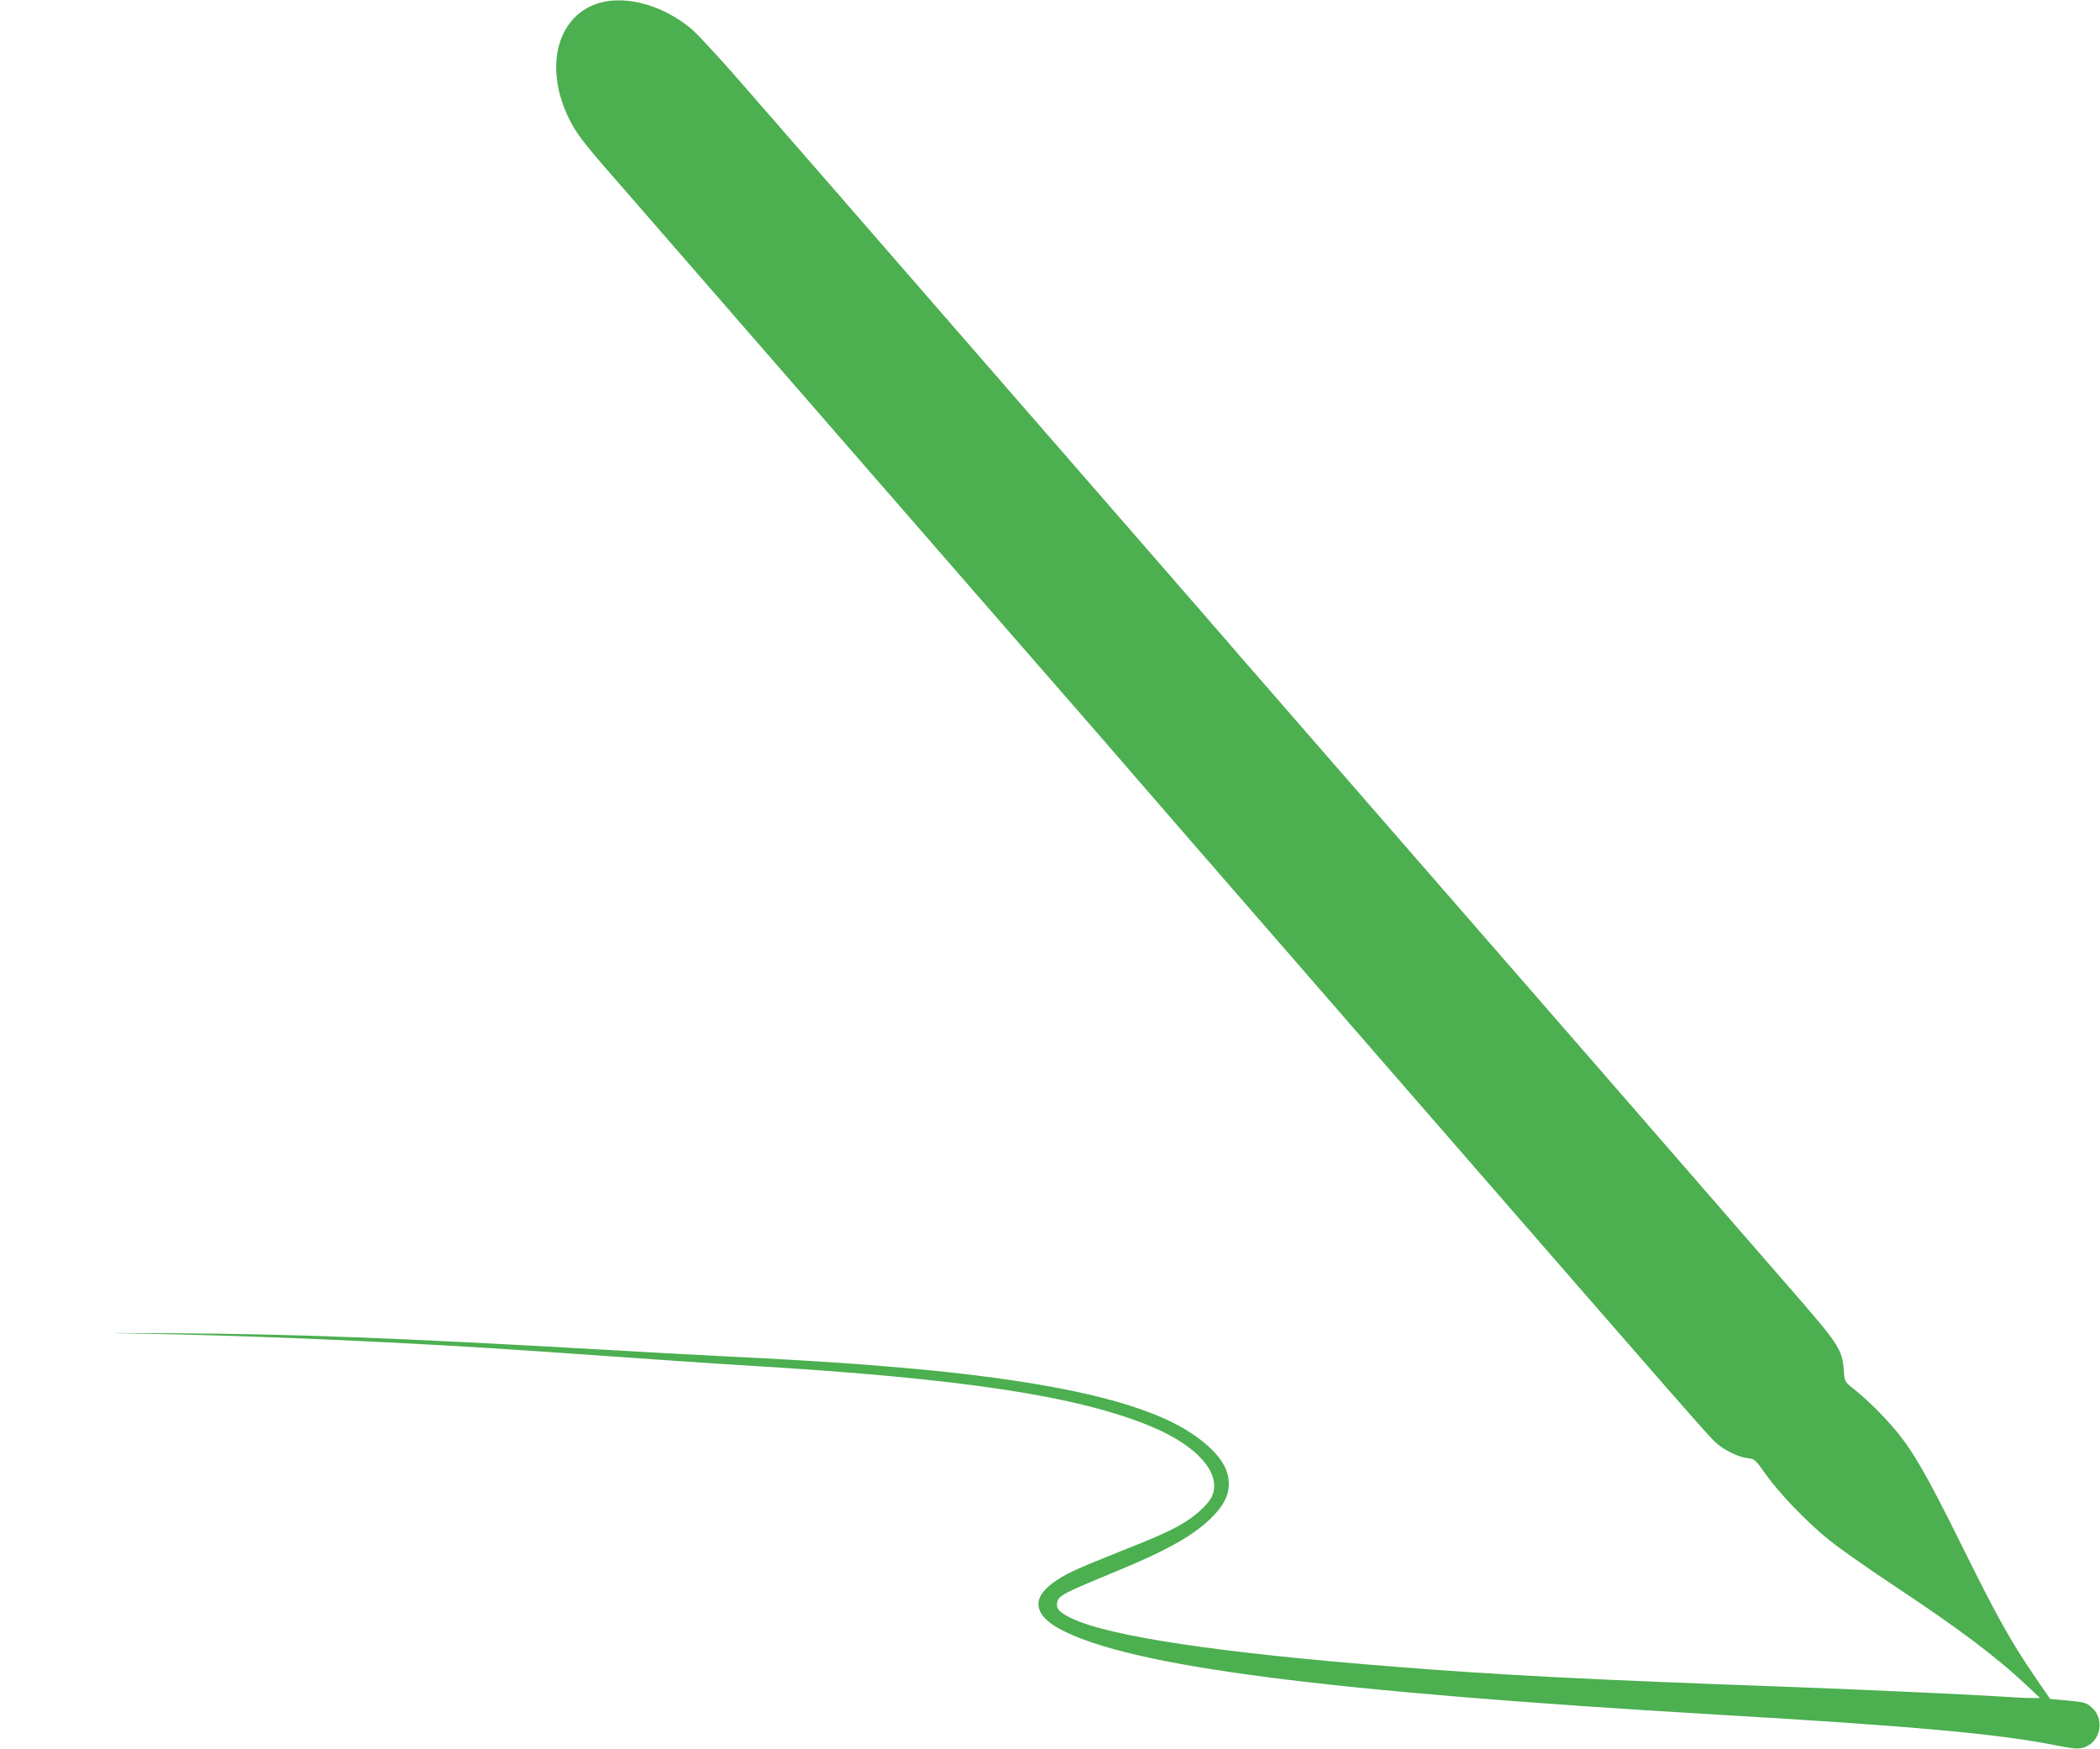 <?xml version="1.0" standalone="no"?>
<!DOCTYPE svg PUBLIC "-//W3C//DTD SVG 20010904//EN"
 "http://www.w3.org/TR/2001/REC-SVG-20010904/DTD/svg10.dtd">
<svg version="1.0" xmlns="http://www.w3.org/2000/svg"
 width="1280pt" height="1066pt" viewBox="0 0 1280 1066"
 preserveAspectRatio="xMidYMid meet">
<g transform="translate(0,1066) scale(0.1,-0.1)"
fill="#4caf50" stroke="none">
<path d="M3660 10644 c-259 -70 -347 -383 -196 -699 45 -93 91 -154 267 -355
79 -91 203 -232 274 -315 134 -154 2325 -2673 2654 -3049 101 -116 238 -274
304 -351 159 -184 111 -128 1586 -1825 1753 -2015 1863 -2141 1911 -2184 51
-46 137 -87 195 -94 40 -4 45 -9 106 -95 82 -117 255 -297 389 -404 58 -47
224 -164 370 -261 420 -278 642 -445 835 -626 l80 -75 -50 0 c-27 -1 -113 4
-190 9 -164 11 -904 45 -1320 60 -1146 41 -1741 71 -2365 121 -1070 84 -1747
185 -1977 295 -77 36 -98 61 -89 99 11 42 35 54 376 195 304 125 473 222 578
334 64 68 92 125 92 191 0 92 -52 175 -169 267 -324 258 -1078 408 -2461 488
-96 6 -308 17 -470 25 -162 8 -491 26 -730 40 -1268 72 -1860 94 -2600 99
-305 1 -458 2 -340 0 776 -11 1753 -53 2620 -114 693 -49 1032 -72 1250 -85
1291 -78 1988 -185 2433 -372 275 -116 420 -280 367 -417 -15 -41 -87 -112
-158 -157 -85 -54 -167 -91 -432 -196 -247 -98 -315 -130 -387 -184 -128 -96
-108 -197 55 -282 429 -224 1600 -376 3992 -517 1211 -71 1714 -117 2068 -187
113 -22 139 -24 172 -14 104 31 132 175 49 245 -35 30 -43 32 -163 43 l-90 8
-89 130 c-151 221 -232 365 -452 810 -227 459 -313 604 -442 745 -73 81 -149
153 -224 213 -46 37 -46 38 -51 110 -8 114 -34 156 -256 413 -237 274 -2307
2653 -2922 3358 -239 275 -466 536 -505 580 -83 97 -75 88 -1592 1831 -660
759 -1309 1505 -1443 1658 -133 153 -272 303 -308 333 -170 140 -387 202 -552
158z"/>
</g>
</svg>
